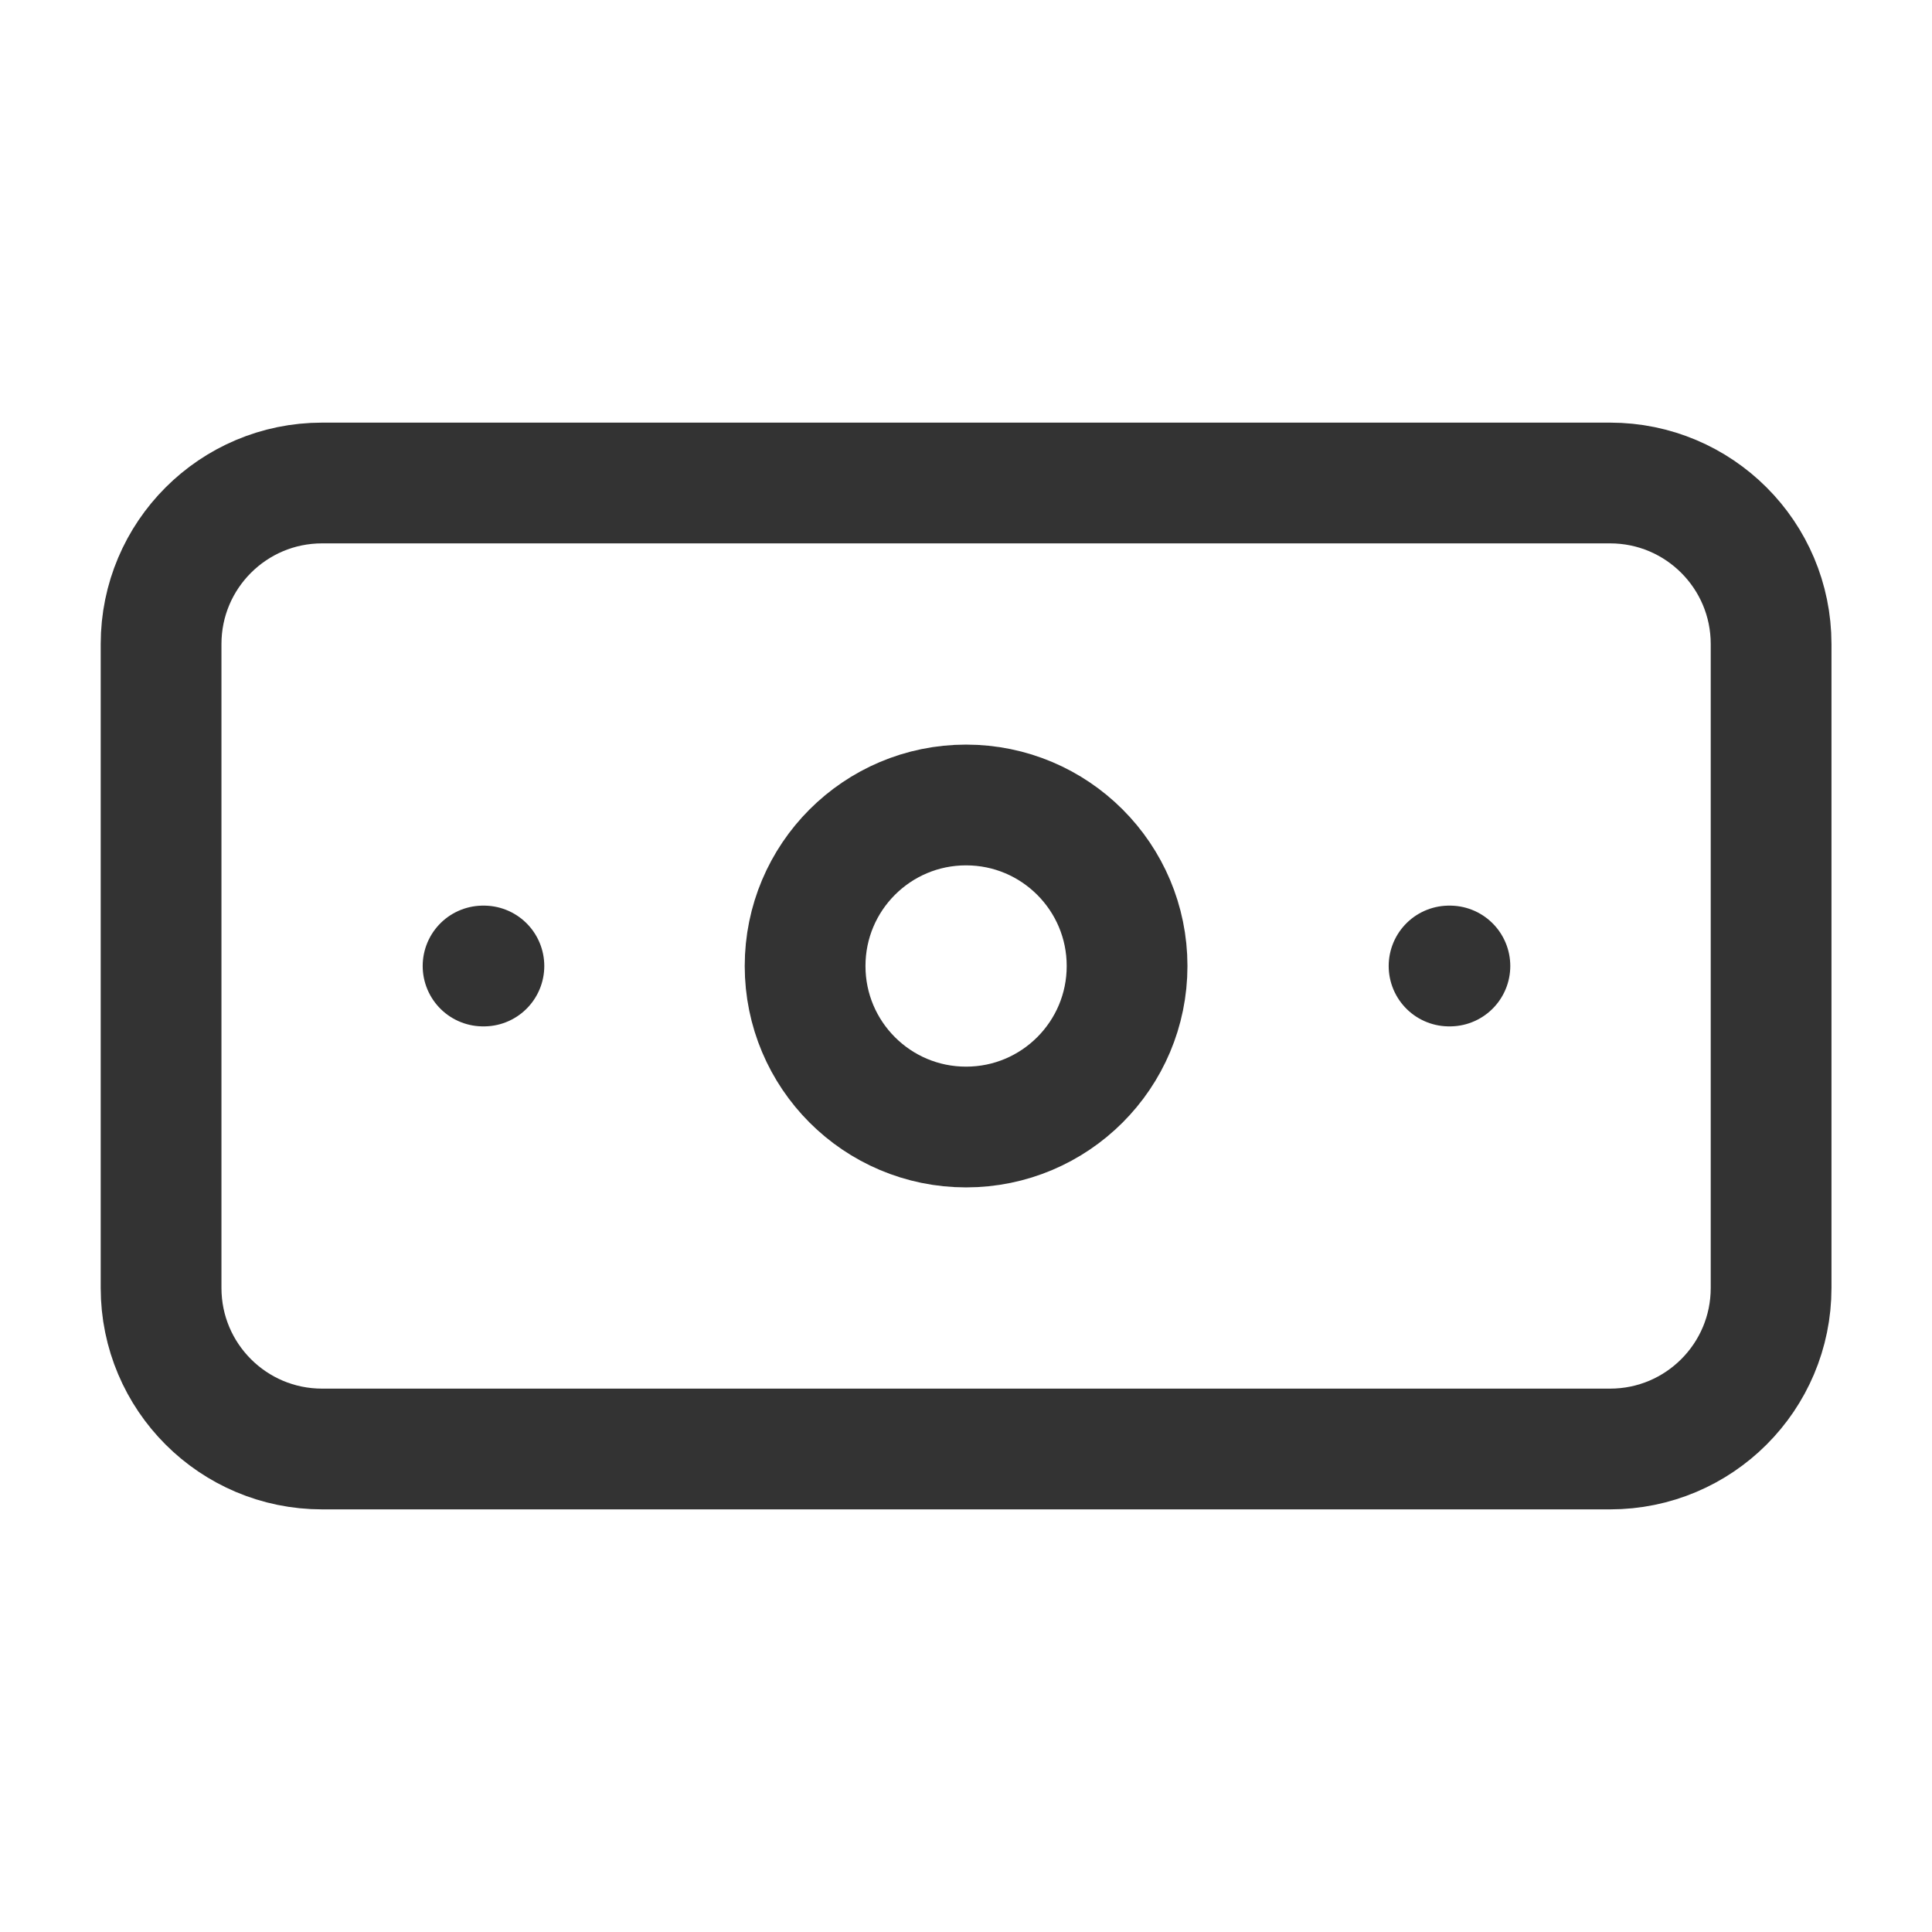 <svg width="32" height="32" viewBox="0 0 32 32" fill="none" xmlns="http://www.w3.org/2000/svg">
<path d="M8.001 16H8.015M24.001 16H24.015M5.335 8H26.668C28.141 8 29.335 9.194 29.335 10.667V21.333C29.335 22.806 28.141 24 26.668 24H5.335C3.862 24 2.668 22.806 2.668 21.333V10.667C2.668 9.194 3.862 8 5.335 8ZM18.668 16C18.668 17.473 17.474 18.667 16.001 18.667C14.528 18.667 13.335 17.473 13.335 16C13.335 14.527 14.528 13.333 16.001 13.333C17.474 13.333 18.668 14.527 18.668 16Z" stroke="#333333" stroke-width="2" stroke-linecap="round" stroke-linejoin="round"/>
</svg>
